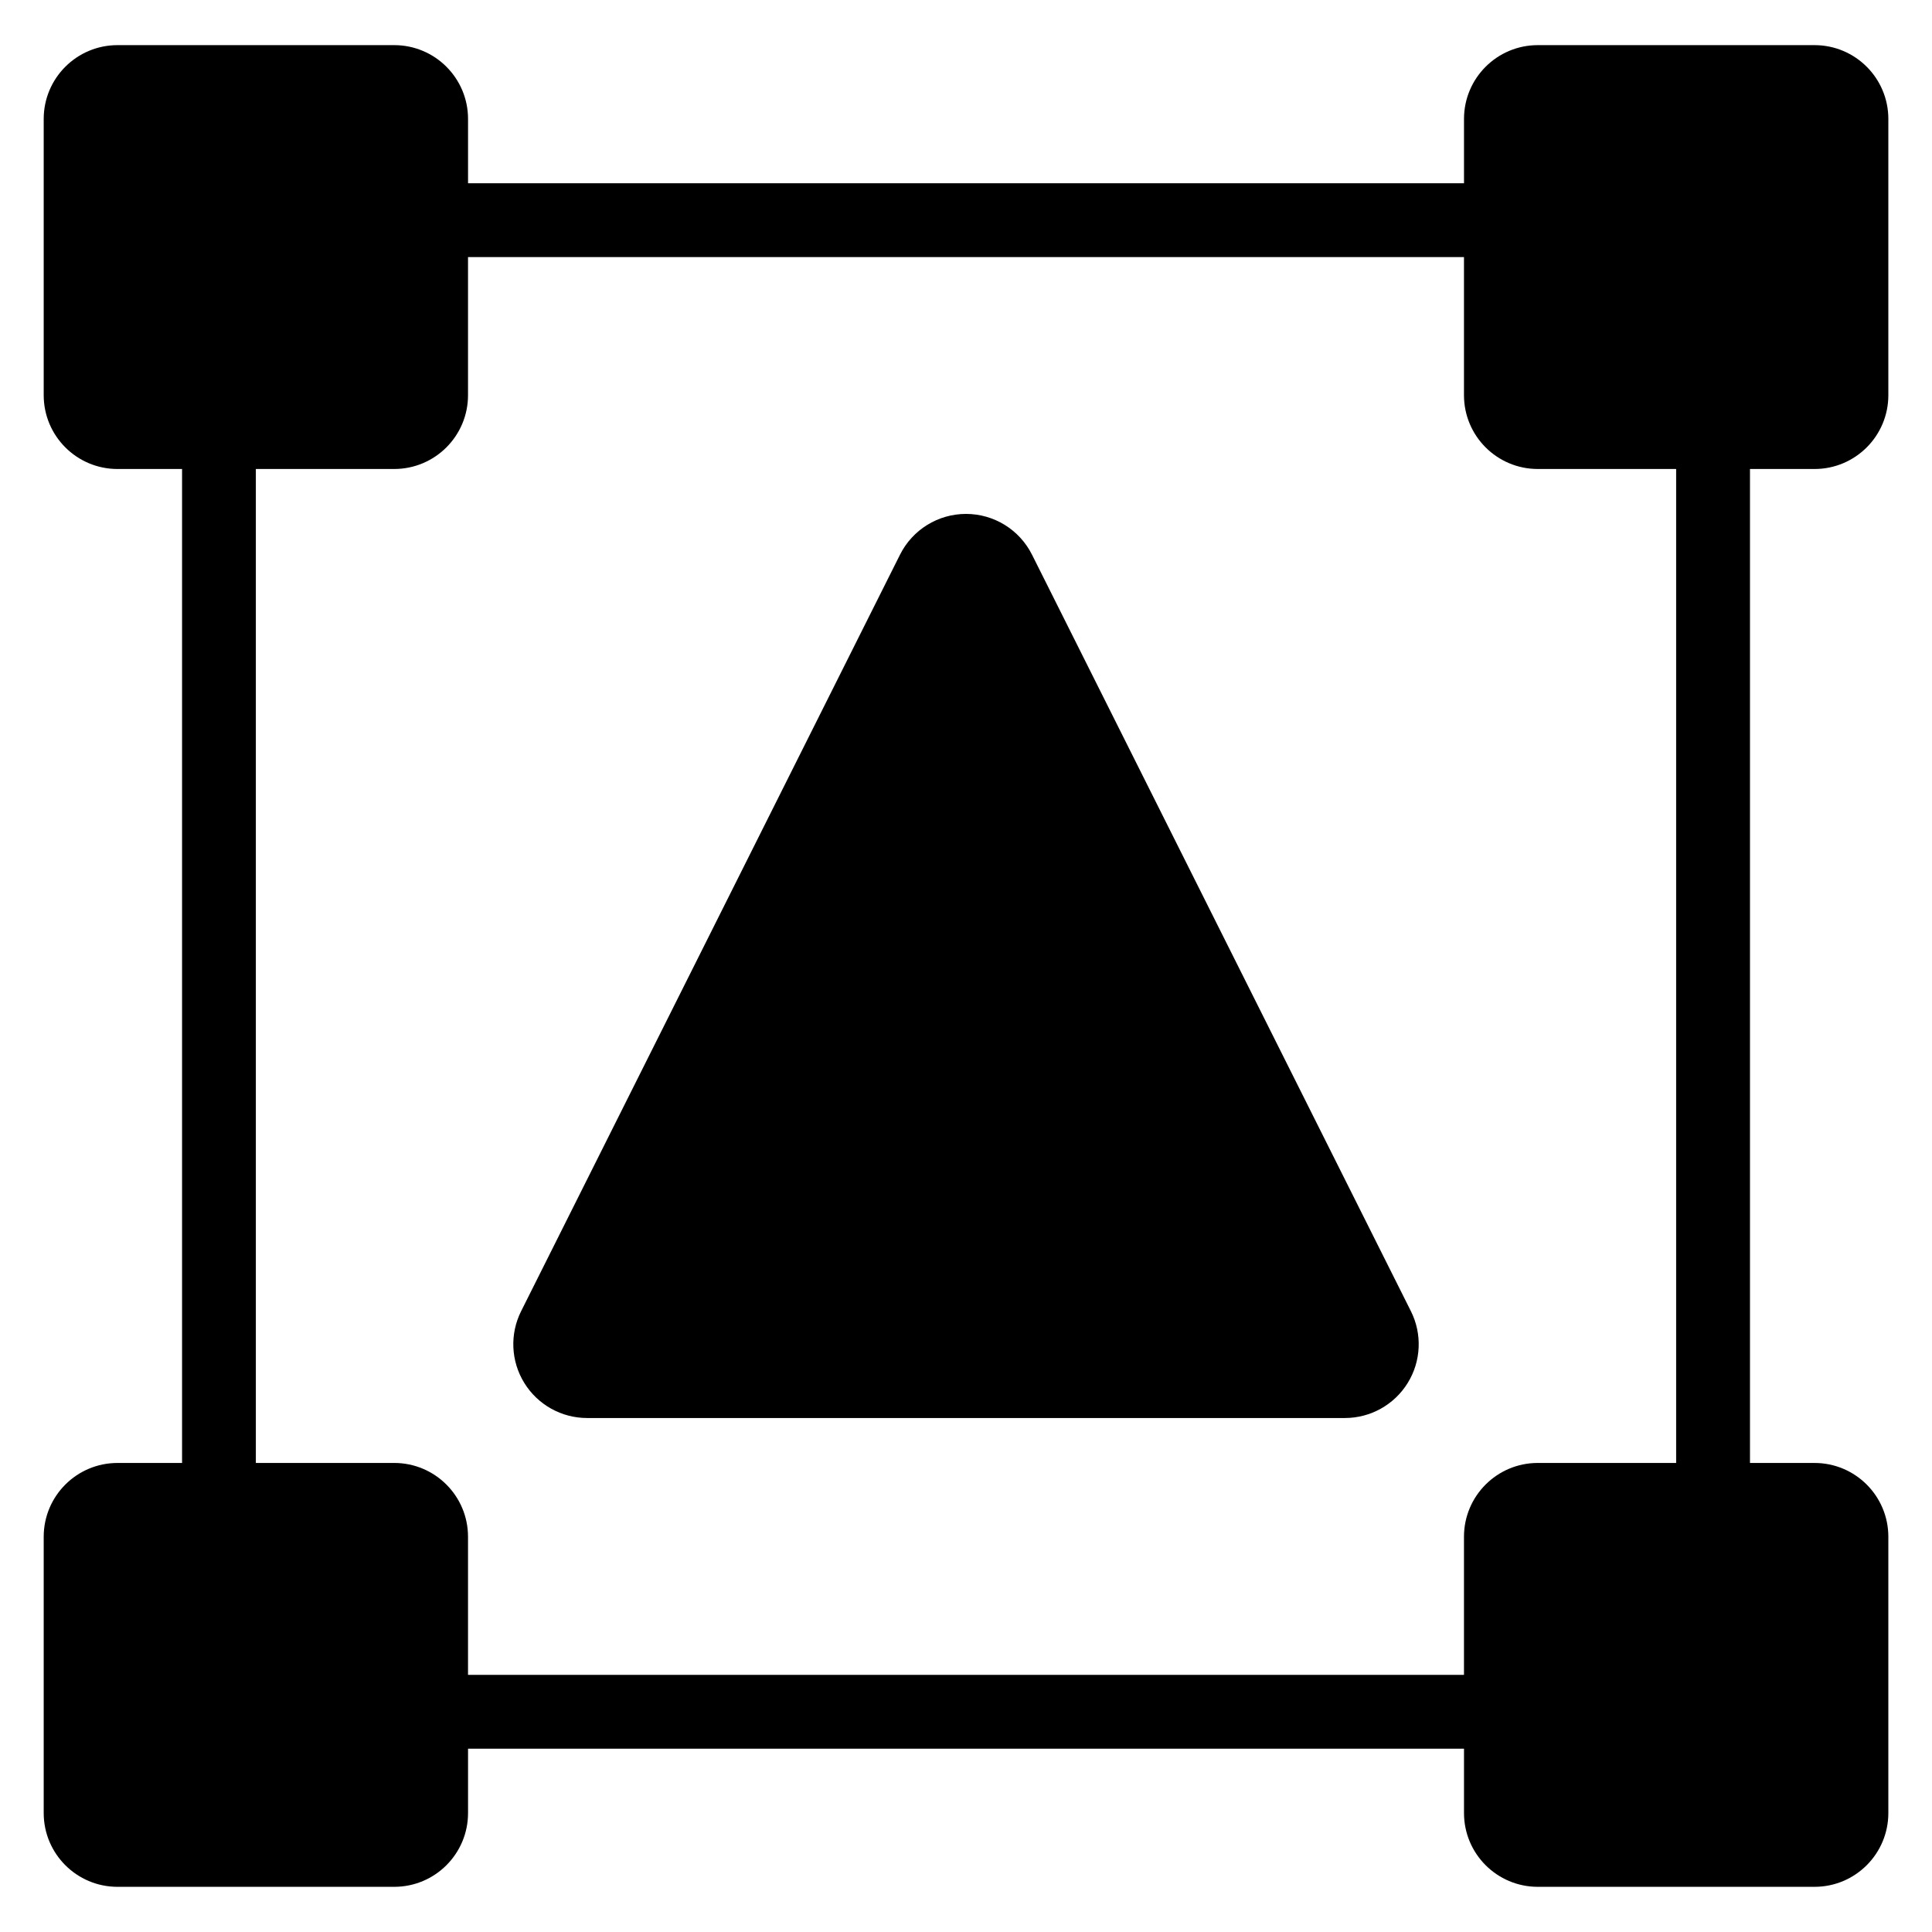 <?xml version="1.0" encoding="UTF-8"?>
<!-- Uploaded to: SVG Repo, www.svgrepo.com, Generator: SVG Repo Mixer Tools -->
<svg fill="#000000" width="800px" height="800px" version="1.1" viewBox="144 144 512 512" xmlns="http://www.w3.org/2000/svg">
 <path d="m192.25 268.29h-17.109c-10.801 0-19.559-8.758-19.559-19.559v-73.207c0-10.805 8.758-19.562 19.559-19.562h73.336c10.805 0 19.559 8.758 19.559 19.562v17.039h263.94v-17.039c0-10.805 8.754-19.562 19.559-19.562h73.336c10.801 0 19.559 8.758 19.559 19.562v73.207c0 10.801-8.758 19.559-19.559 19.559h-17.109v263.41h17.109c10.801 0 19.559 8.758 19.559 19.562v73.207c0 10.801-8.758 19.559-19.559 19.559h-73.336c-10.805 0-19.559-8.758-19.559-19.559v-17.043h-263.94v17.043c0 10.801-8.754 19.559-19.559 19.559h-73.336c-10.801 0-19.559-8.758-19.559-19.559v-73.207c0-10.805 8.758-19.562 19.559-19.562h17.109zm339.72-56.164h-263.94v36.602c0 10.801-8.754 19.559-19.559 19.559h-36.668v263.41h36.668c10.805 0 19.559 8.758 19.559 19.562v36.602h263.94v-36.602c0-10.805 8.754-19.562 19.559-19.562h36.668v-263.41h-36.668c-10.805 0-19.559-8.758-19.559-19.559zm-114.48 78.867c-3.316-6.621-10.086-10.801-17.488-10.801s-14.172 4.18-17.488 10.801l-100.41 200.48c-3.039 6.062-2.719 13.27 0.848 19.035 3.562 5.769 9.863 9.281 16.641 9.281h200.82c6.777 0 13.078-3.512 16.641-9.281 3.566-5.766 3.887-12.973 0.848-19.035l-100.41-200.48z" fill-rule="evenodd"/>
</svg>